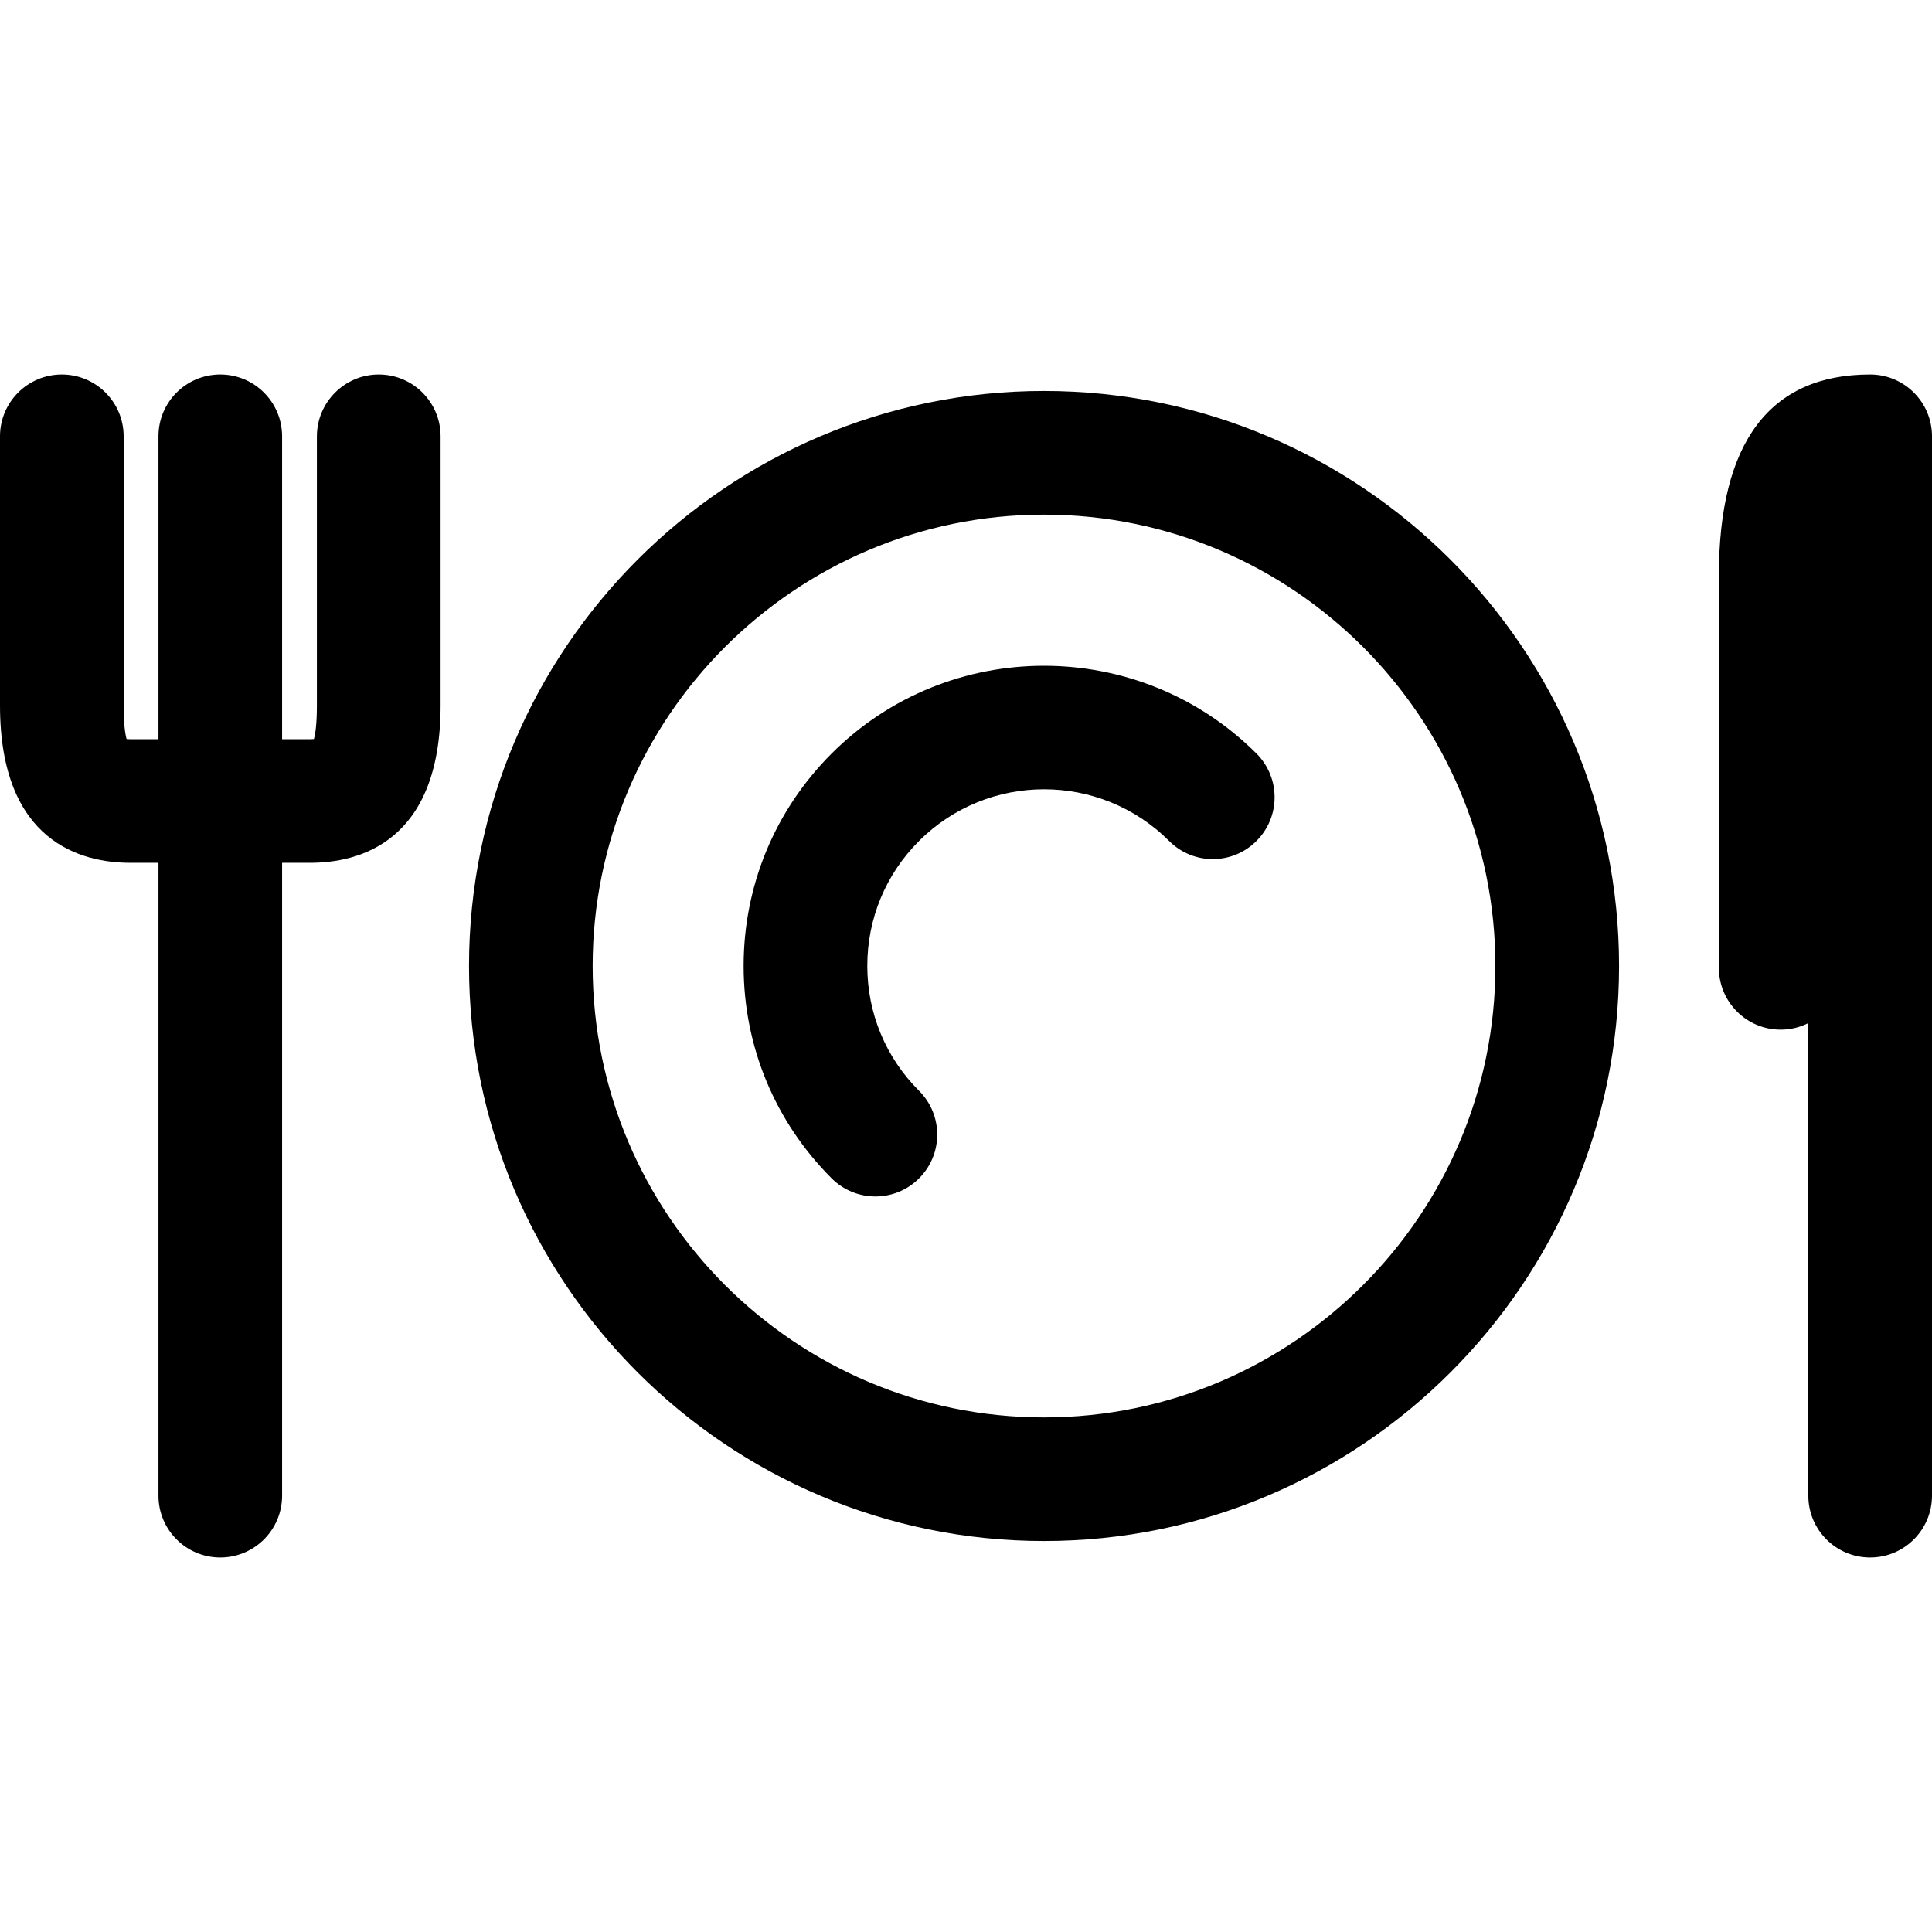 <?xml version="1.0" encoding="UTF-8"?> <svg xmlns="http://www.w3.org/2000/svg" xmlns:xlink="http://www.w3.org/1999/xlink" version="1.1" id="Capa_1" x="0px" y="0px" viewBox="0 0 512.009 512.009" style="enable-background:new 0 0 512.009 512.009;" xml:space="preserve"><g><g><g><path d="M276.678,103.617c-84.017,0-152.379,68.362-152.379,152.397c0,84.026,68.362,152.379,152.379,152.379 c84.035,0,152.397-68.353,152.397-152.379C429.075,171.979,360.713,103.617,276.678,103.617z M276.678,375.636 c-65.957,0-119.613-53.665-119.613-119.622c0-65.957,53.665-119.631,119.613-119.631c65.966,0,119.622,53.665,119.622,119.631 C396.3,321.97,342.653,375.636,276.678,375.636z"></path><path d="M220.386,199.703c-15.034,15.043-23.314,35.029-23.314,56.292c0,21.282,8.289,41.267,23.341,56.301 c3.204,3.186,7.393,4.784,11.581,4.784c4.198,0,8.396-1.606,11.59-4.819c6.399-6.399,6.39-16.773-0.009-23.172 c-8.857-8.839-13.729-20.589-13.729-33.103c0-12.513,4.863-24.272,13.711-33.112c18.273-18.264,47.986-18.273,66.276,0 c6.39,6.408,16.773,6.408,23.154-0.009c6.399-6.39,6.399-16.764,0-23.163C301.927,168.686,251.412,168.686,220.386,199.703z"></path><path d="M100.382,99.25c-9.043,0-16.383,7.331-16.4,16.383v71.308c0,5.147-0.444,7.712-0.781,8.919 c-0.275,0.027-0.621,0.044-1.047,0.044h-7.393v-80.272c0-9.052-7.331-16.383-16.383-16.383s-16.392,7.331-16.383,16.383v80.272 h-7.41c-0.417,0-0.763-0.018-1.038-0.044c-0.337-1.207-0.781-3.772-0.781-8.919v-71.308c0-9.052-7.339-16.383-16.383-16.383 C7.339,99.25,0,106.581,0,115.633v71.308c0,36.306,21.672,41.72,34.594,41.72h7.402v167.714c0,9.052,7.331,16.383,16.383,16.383 c9.043,0,16.383-7.331,16.383-16.383V228.661h7.402c12.922,0,34.602-5.414,34.602-41.72v-71.308 C116.765,106.581,109.425,99.25,100.382,99.25z"></path><path d="M495.617,99.25c-26.589,0-40.087,17.936-40.087,53.302v103.941c0,9.052,7.339,16.383,16.392,16.383 c2.632,0,5.109-0.636,7.313-1.739v125.24c0,9.052,7.331,16.383,16.383,16.383c9.043,0,16.383-7.331,16.392-16.383V115.633 C512.009,106.581,504.669,99.25,495.617,99.25z"></path></g></g></g></svg> 